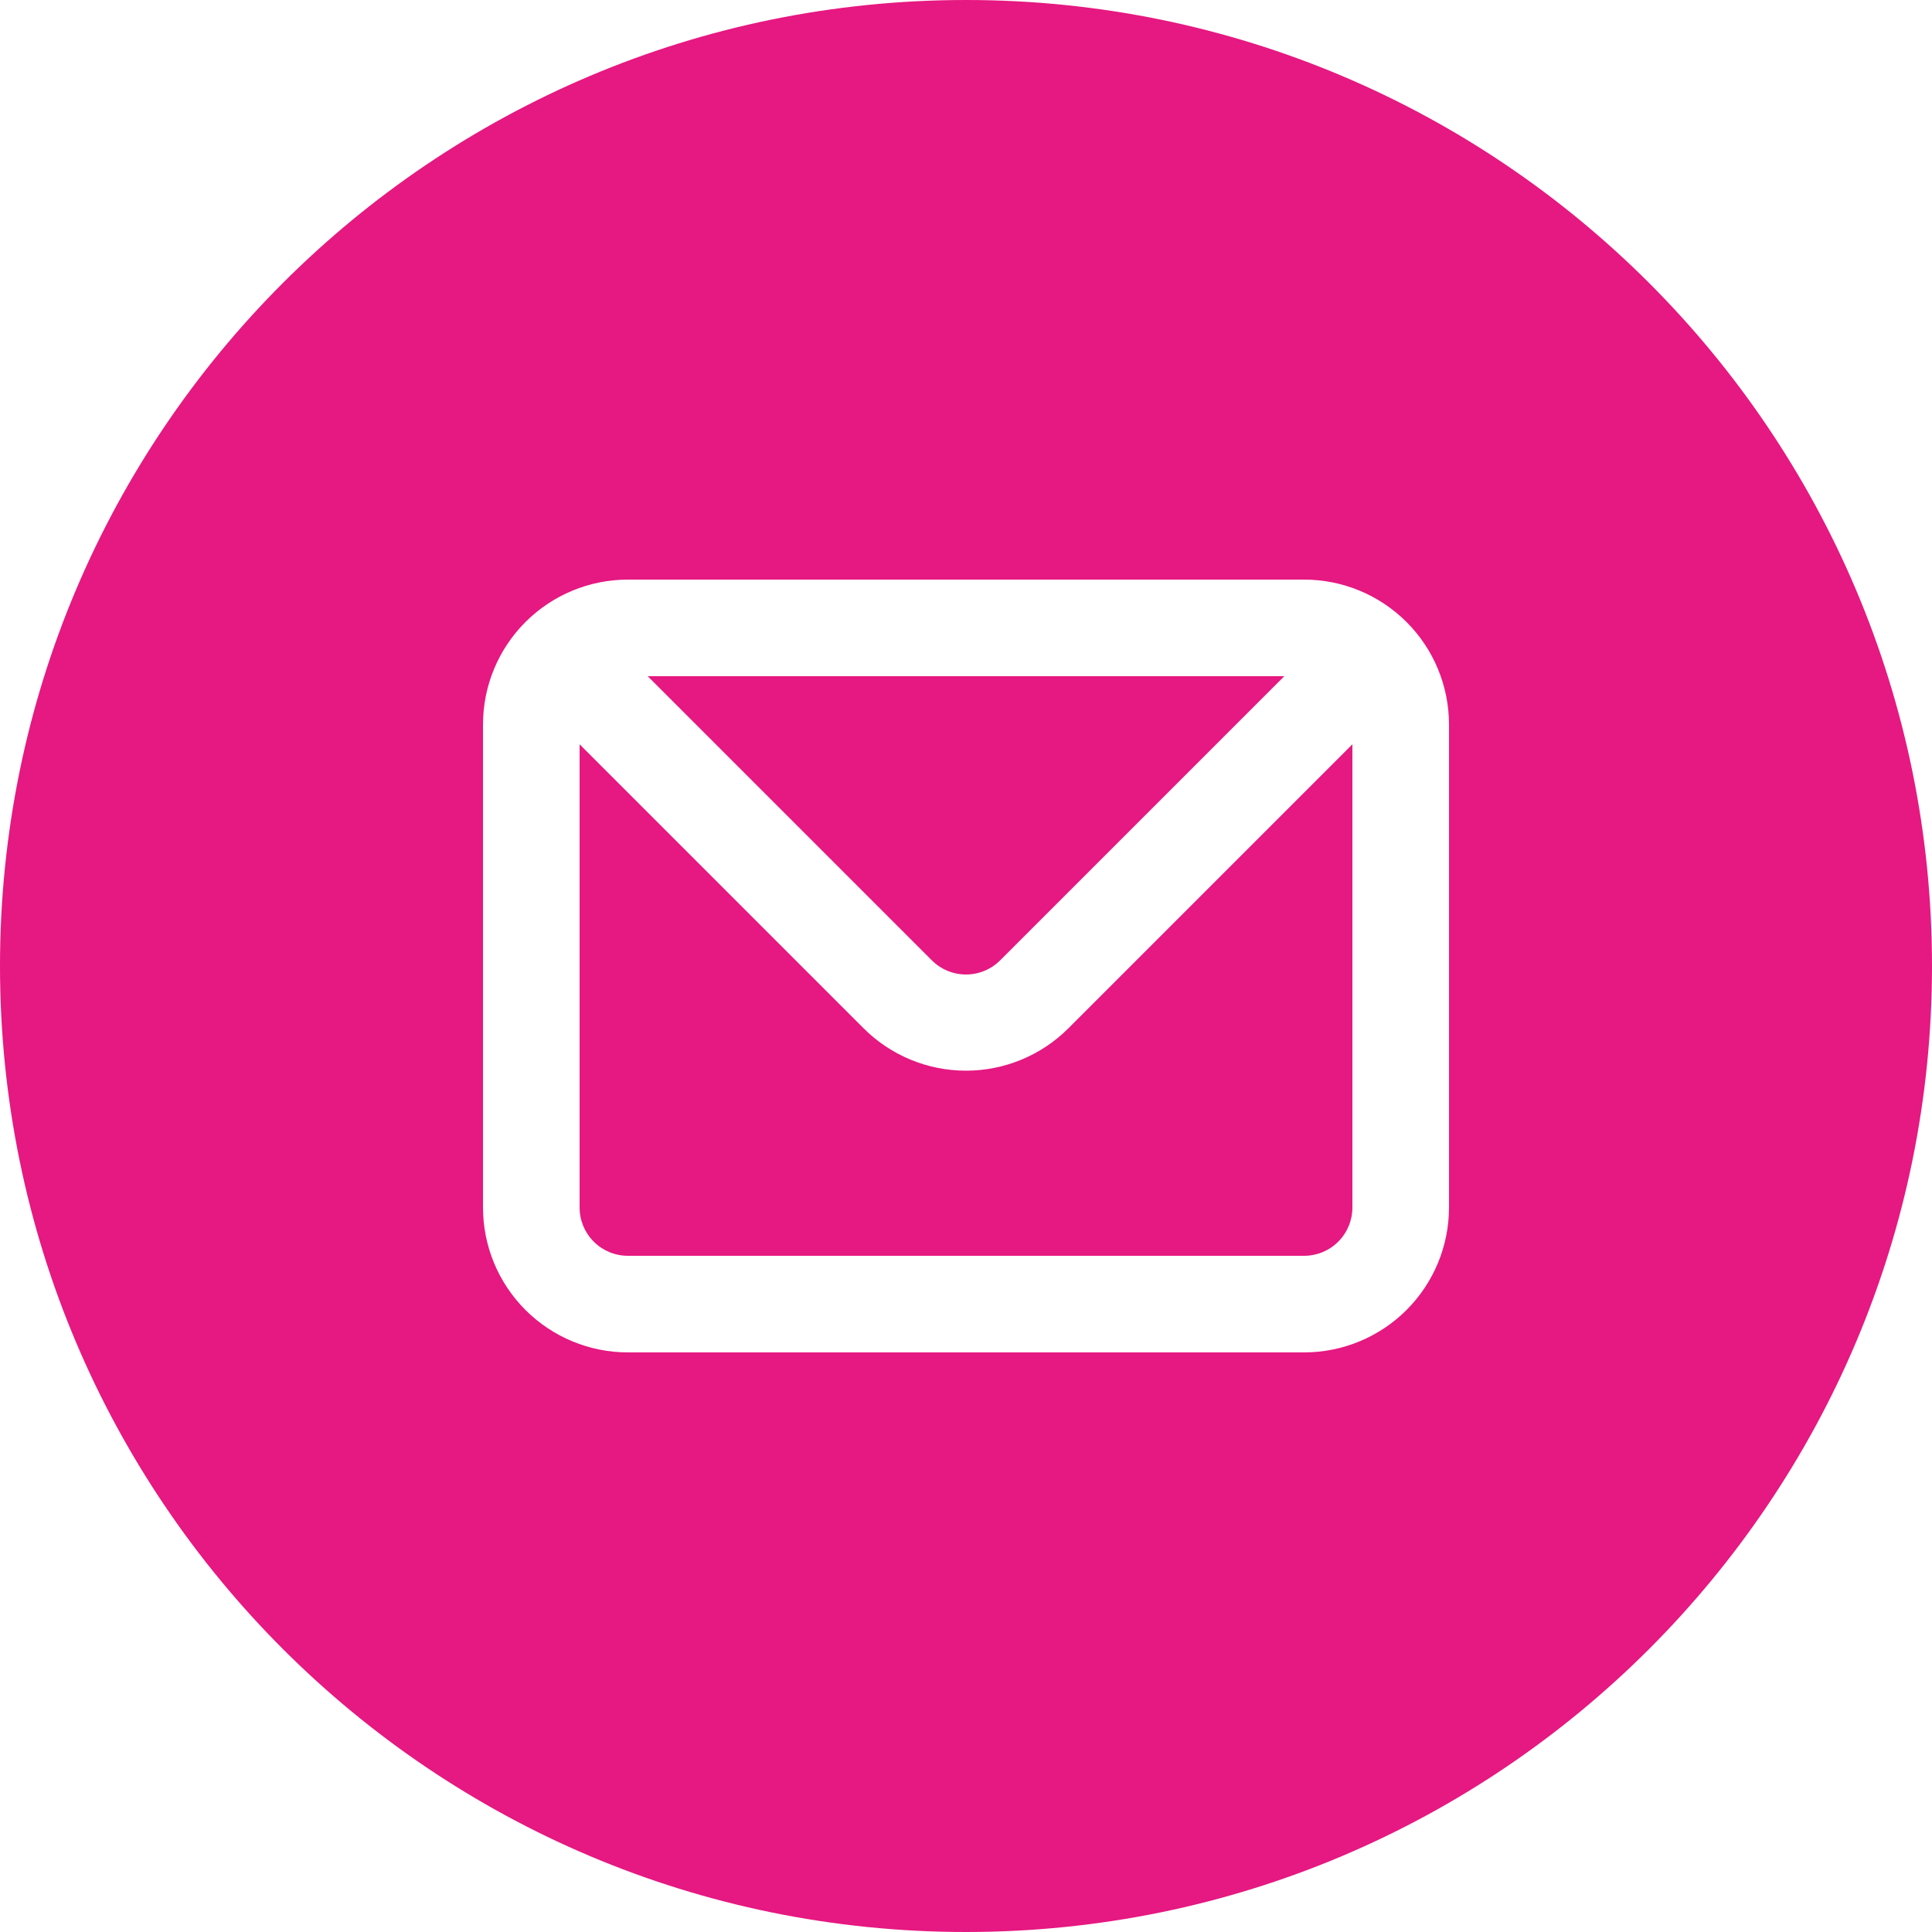 <?xml version="1.0" encoding="UTF-8"?> <svg xmlns="http://www.w3.org/2000/svg" width="209" height="209" viewBox="0 0 209 209" fill="none"> <path fill-rule="evenodd" clip-rule="evenodd" d="M104.5 209C162.214 209 209 162.214 209 104.5C209 46.786 162.214 0 104.5 0C46.786 0 0 46.786 0 104.5C0 162.214 46.786 209 104.5 209ZM56.841 67.291C59.781 64.352 63.768 62.7 67.925 62.7H141.075C145.232 62.7 149.219 64.352 152.159 67.291C155.098 70.231 156.75 74.218 156.75 78.375V130.625C156.75 134.782 155.098 138.769 152.159 141.709C149.219 144.648 145.232 146.3 141.075 146.3H67.925C63.768 146.3 59.781 144.648 56.841 141.709C53.901 138.769 52.25 134.782 52.25 130.625V78.375C52.25 74.218 53.901 70.231 56.841 67.291ZM108.21 103.873L138.933 73.15H70.067L100.79 103.873C101.276 104.363 101.854 104.751 102.491 105.017C103.127 105.282 103.81 105.419 104.5 105.419C105.19 105.419 105.873 105.282 106.509 105.017C107.146 104.751 107.724 104.363 108.21 103.873ZM144.77 134.32C145.749 133.34 146.3 132.011 146.3 130.625V80.517L115.577 111.24C112.638 114.176 108.654 115.824 104.5 115.824C100.346 115.824 96.362 114.176 93.423 111.24L62.7 80.517V130.625C62.7 132.011 63.251 133.34 64.23 134.32C65.21 135.299 66.539 135.85 67.925 135.85H141.075C142.461 135.85 143.79 135.299 144.77 134.32Z" fill="#E61881"></path> </svg> 